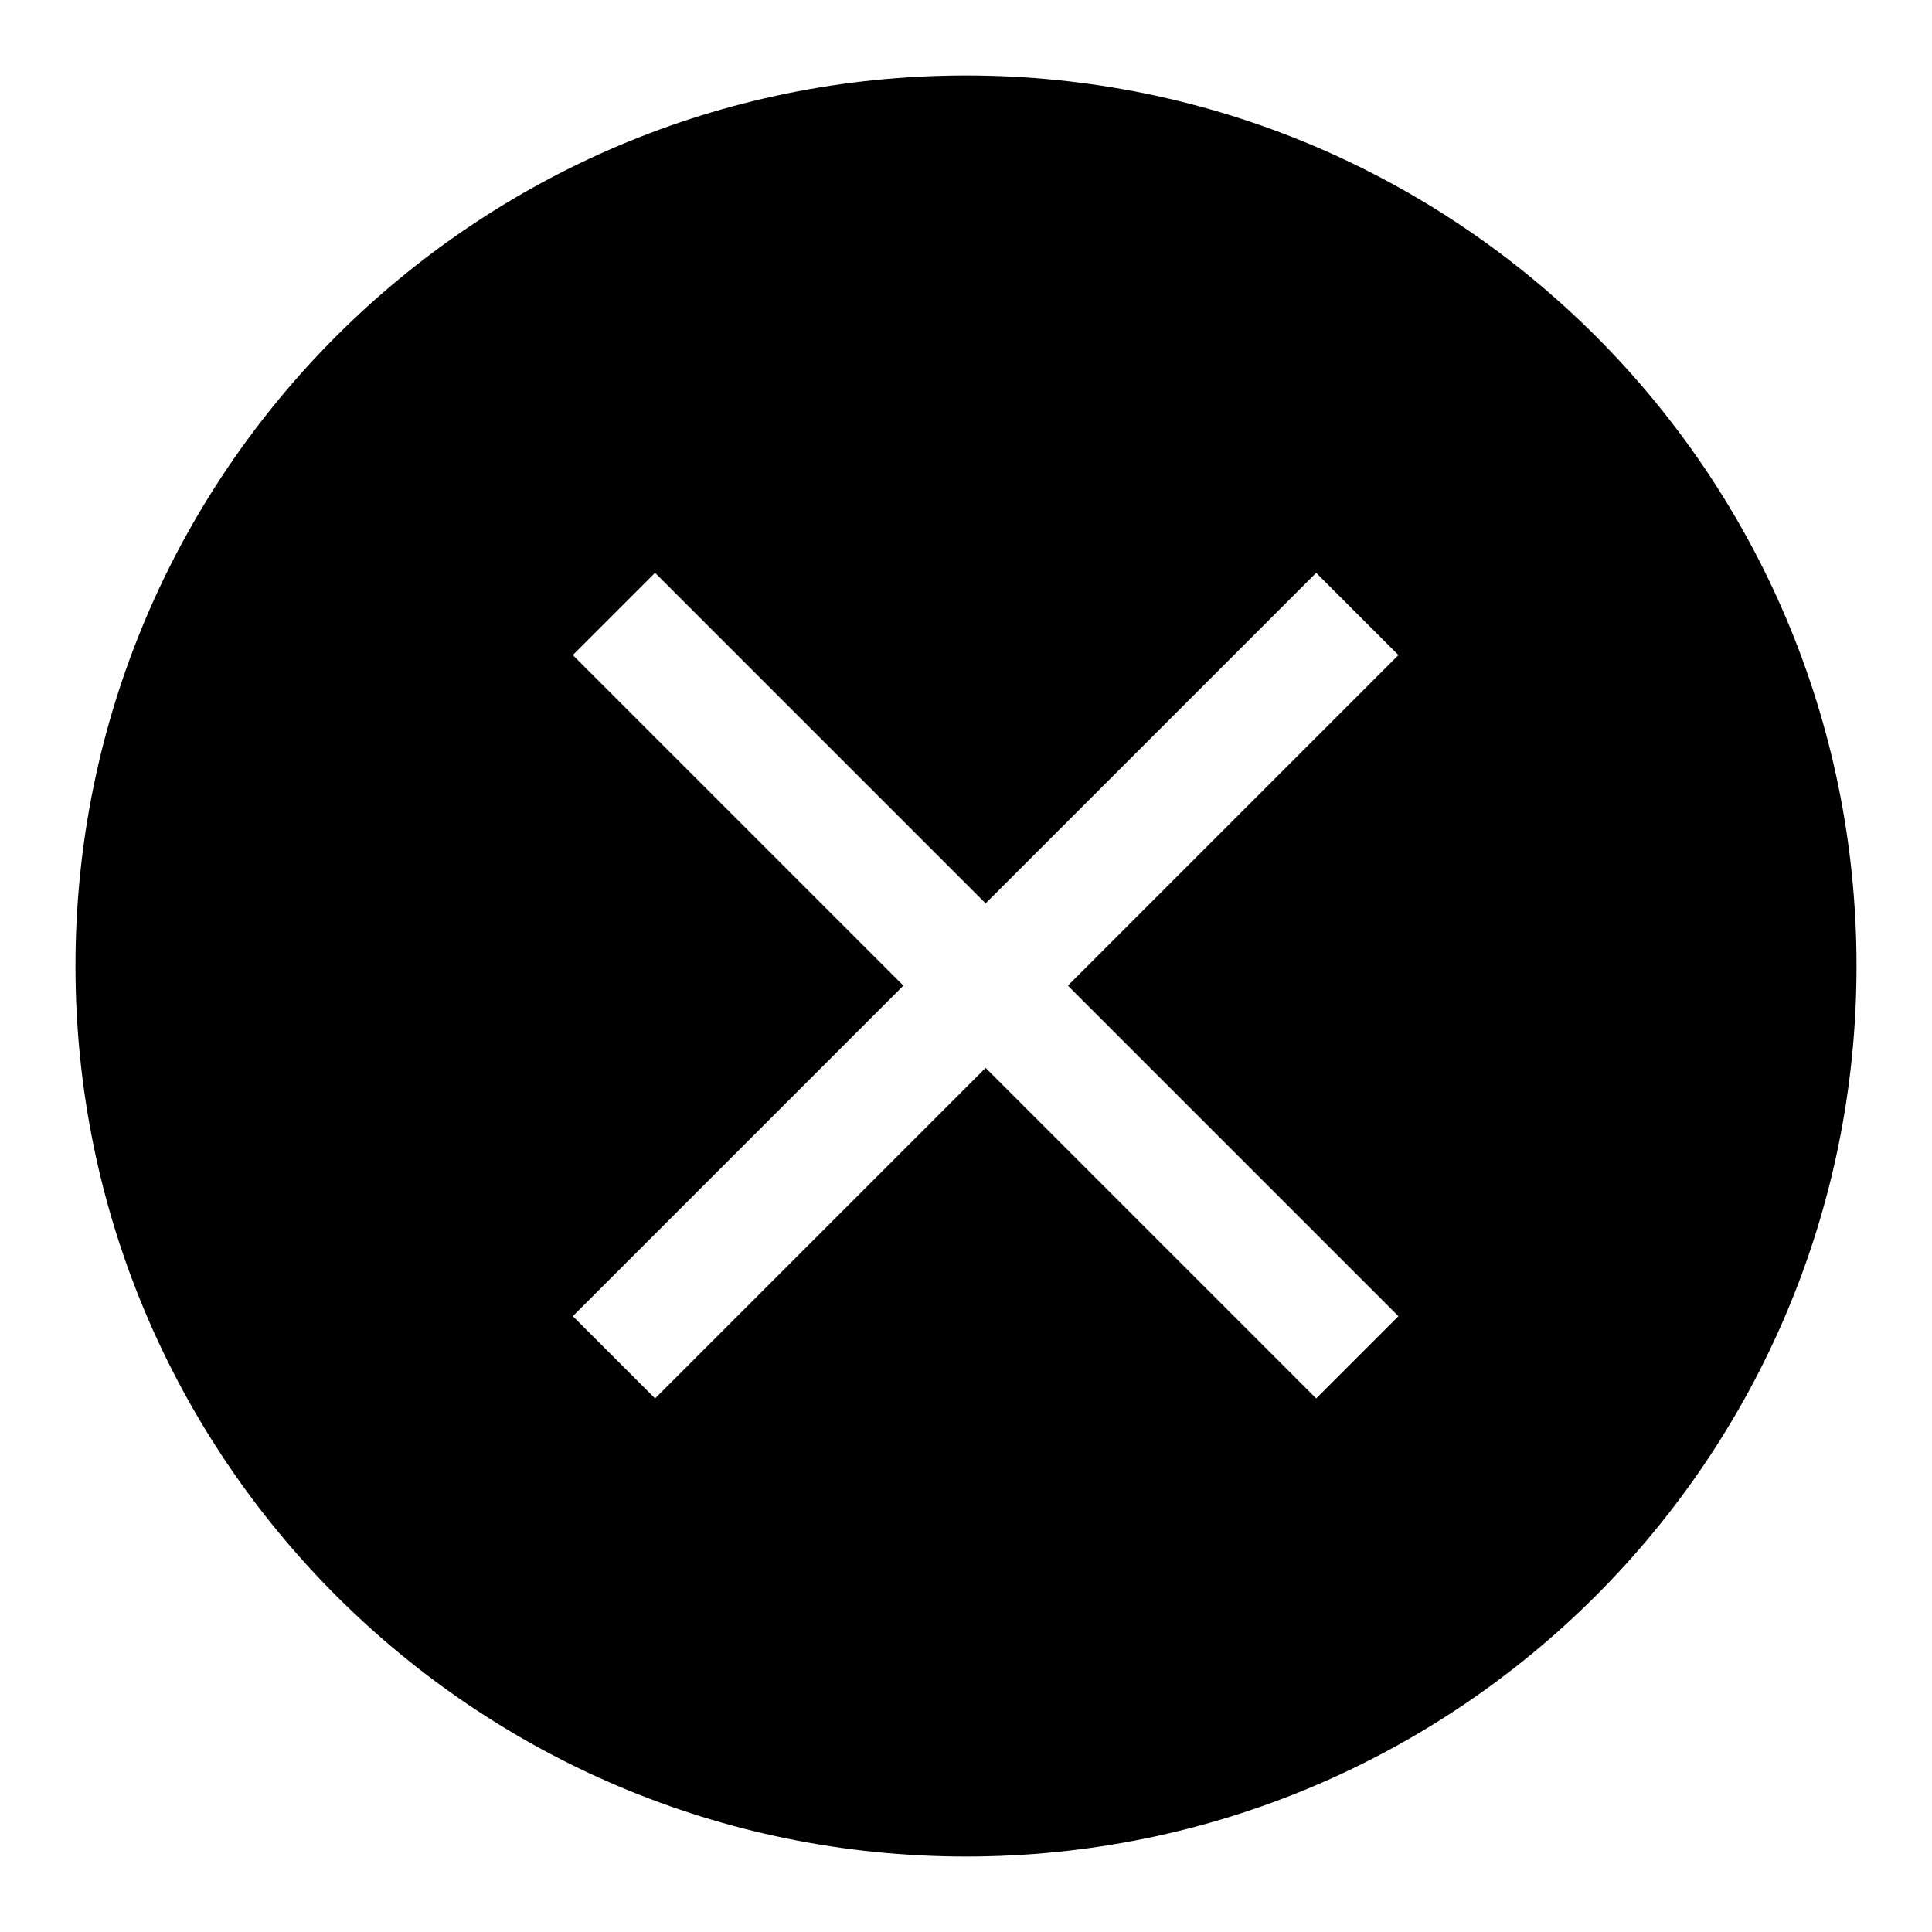 <?xml version="1.0" encoding="utf-8"?>
<!-- Svg Vector Icons : http://www.onlinewebfonts.com/icon -->
<!DOCTYPE svg PUBLIC "-//W3C//DTD SVG 1.1//EN" "http://www.w3.org/Graphics/SVG/1.1/DTD/svg11.dtd">
<svg version="1.1" xmlns="http://www.w3.org/2000/svg" xmlns:xlink="http://www.w3.org/1999/xlink" x="0px" y="0px" viewBox="0 0 256 256" enable-background="new 0 0 256 256" xml:space="preserve">
<g><g><path fill="#000000" d="M128,10C62.8,10,10,62.8,10,128c0,65.2,52.8,118,118,118c65.2,0,118-52.8,118-118C246,62.8,193.2,10,128,10z M185.3,174.4l-10.9,10.9l-43.8-43.8l-43.8,43.8l-10.9-10.9l43.8-43.8L75.9,86.8l10.9-10.9l43.8,43.8l43.8-43.8l10.9,10.9l-43.8,43.8L185.3,174.4z"/></g></g>
</svg>